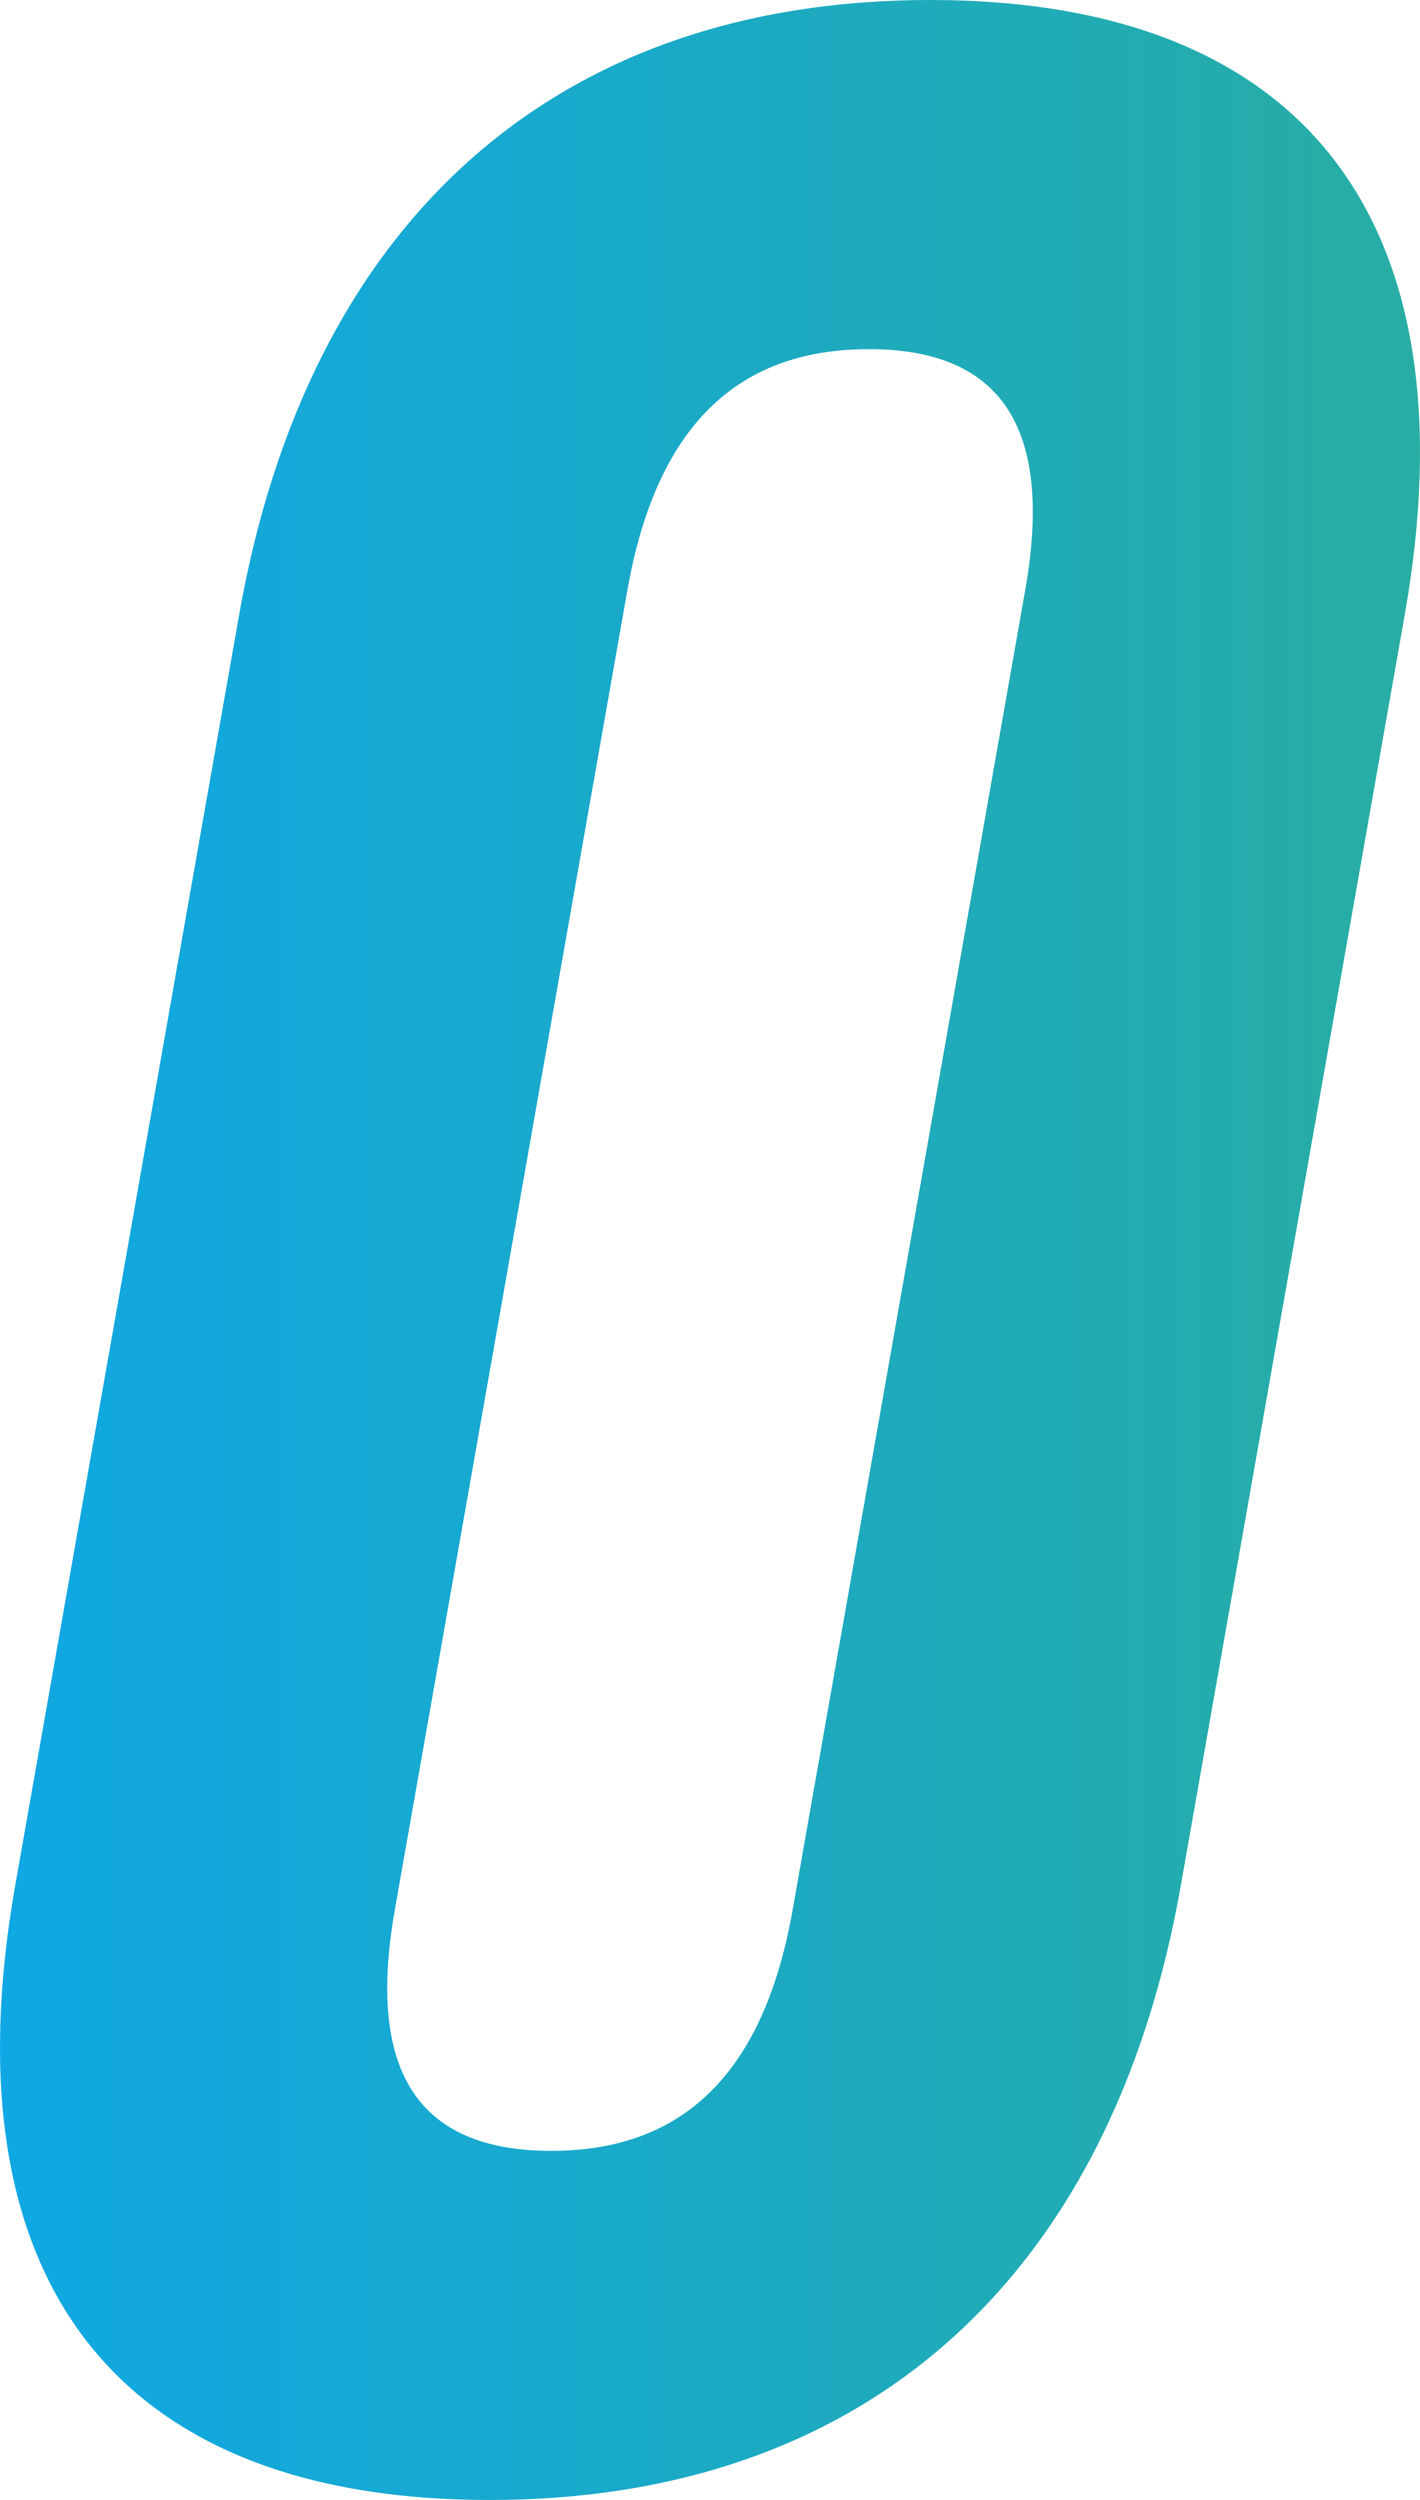 <?xml version="1.0" encoding="UTF-8"?>
<svg id="_レイヤー_2" data-name="レイヤー_2" xmlns="http://www.w3.org/2000/svg" xmlns:xlink="http://www.w3.org/1999/xlink" viewBox="0 0 68.133 119.887">
  <defs>
    <linearGradient id="_名称未設定グラデーション_872" data-name="名称未設定グラデーション 872" x1="0" y1="59.943" x2="68.133" y2="59.943" gradientUnits="userSpaceOnUse">
      <stop offset="0" stop-color="#10a8e4"/>
      <stop offset=".401" stop-color="#18a9cc"/>
      <stop offset="1" stop-color="#28ada3"/>
    </linearGradient>
  </defs>
  <g id="_レイヤー_3" data-name="レイヤー_3">
    <path d="M11.476,29.469C14.783,10.716,26.552,0,44.637,0s26.073,10.716,22.766,29.469l-10.746,60.948c-3.307,18.753-15.076,29.469-33.16,29.469S-2.577,109.17.73,90.417L11.476,29.469ZM18.943,91.59c-1.476,8.372,1.646,11.554,7.506,11.554s10.106-3.182,11.582-11.554l11.16-63.293c1.476-8.372-1.647-11.553-7.507-11.553s-10.105,3.182-11.581,11.553l-11.16,63.293Z" fill="url(#_名称未設定グラデーション_872)"/>
  </g>
</svg>